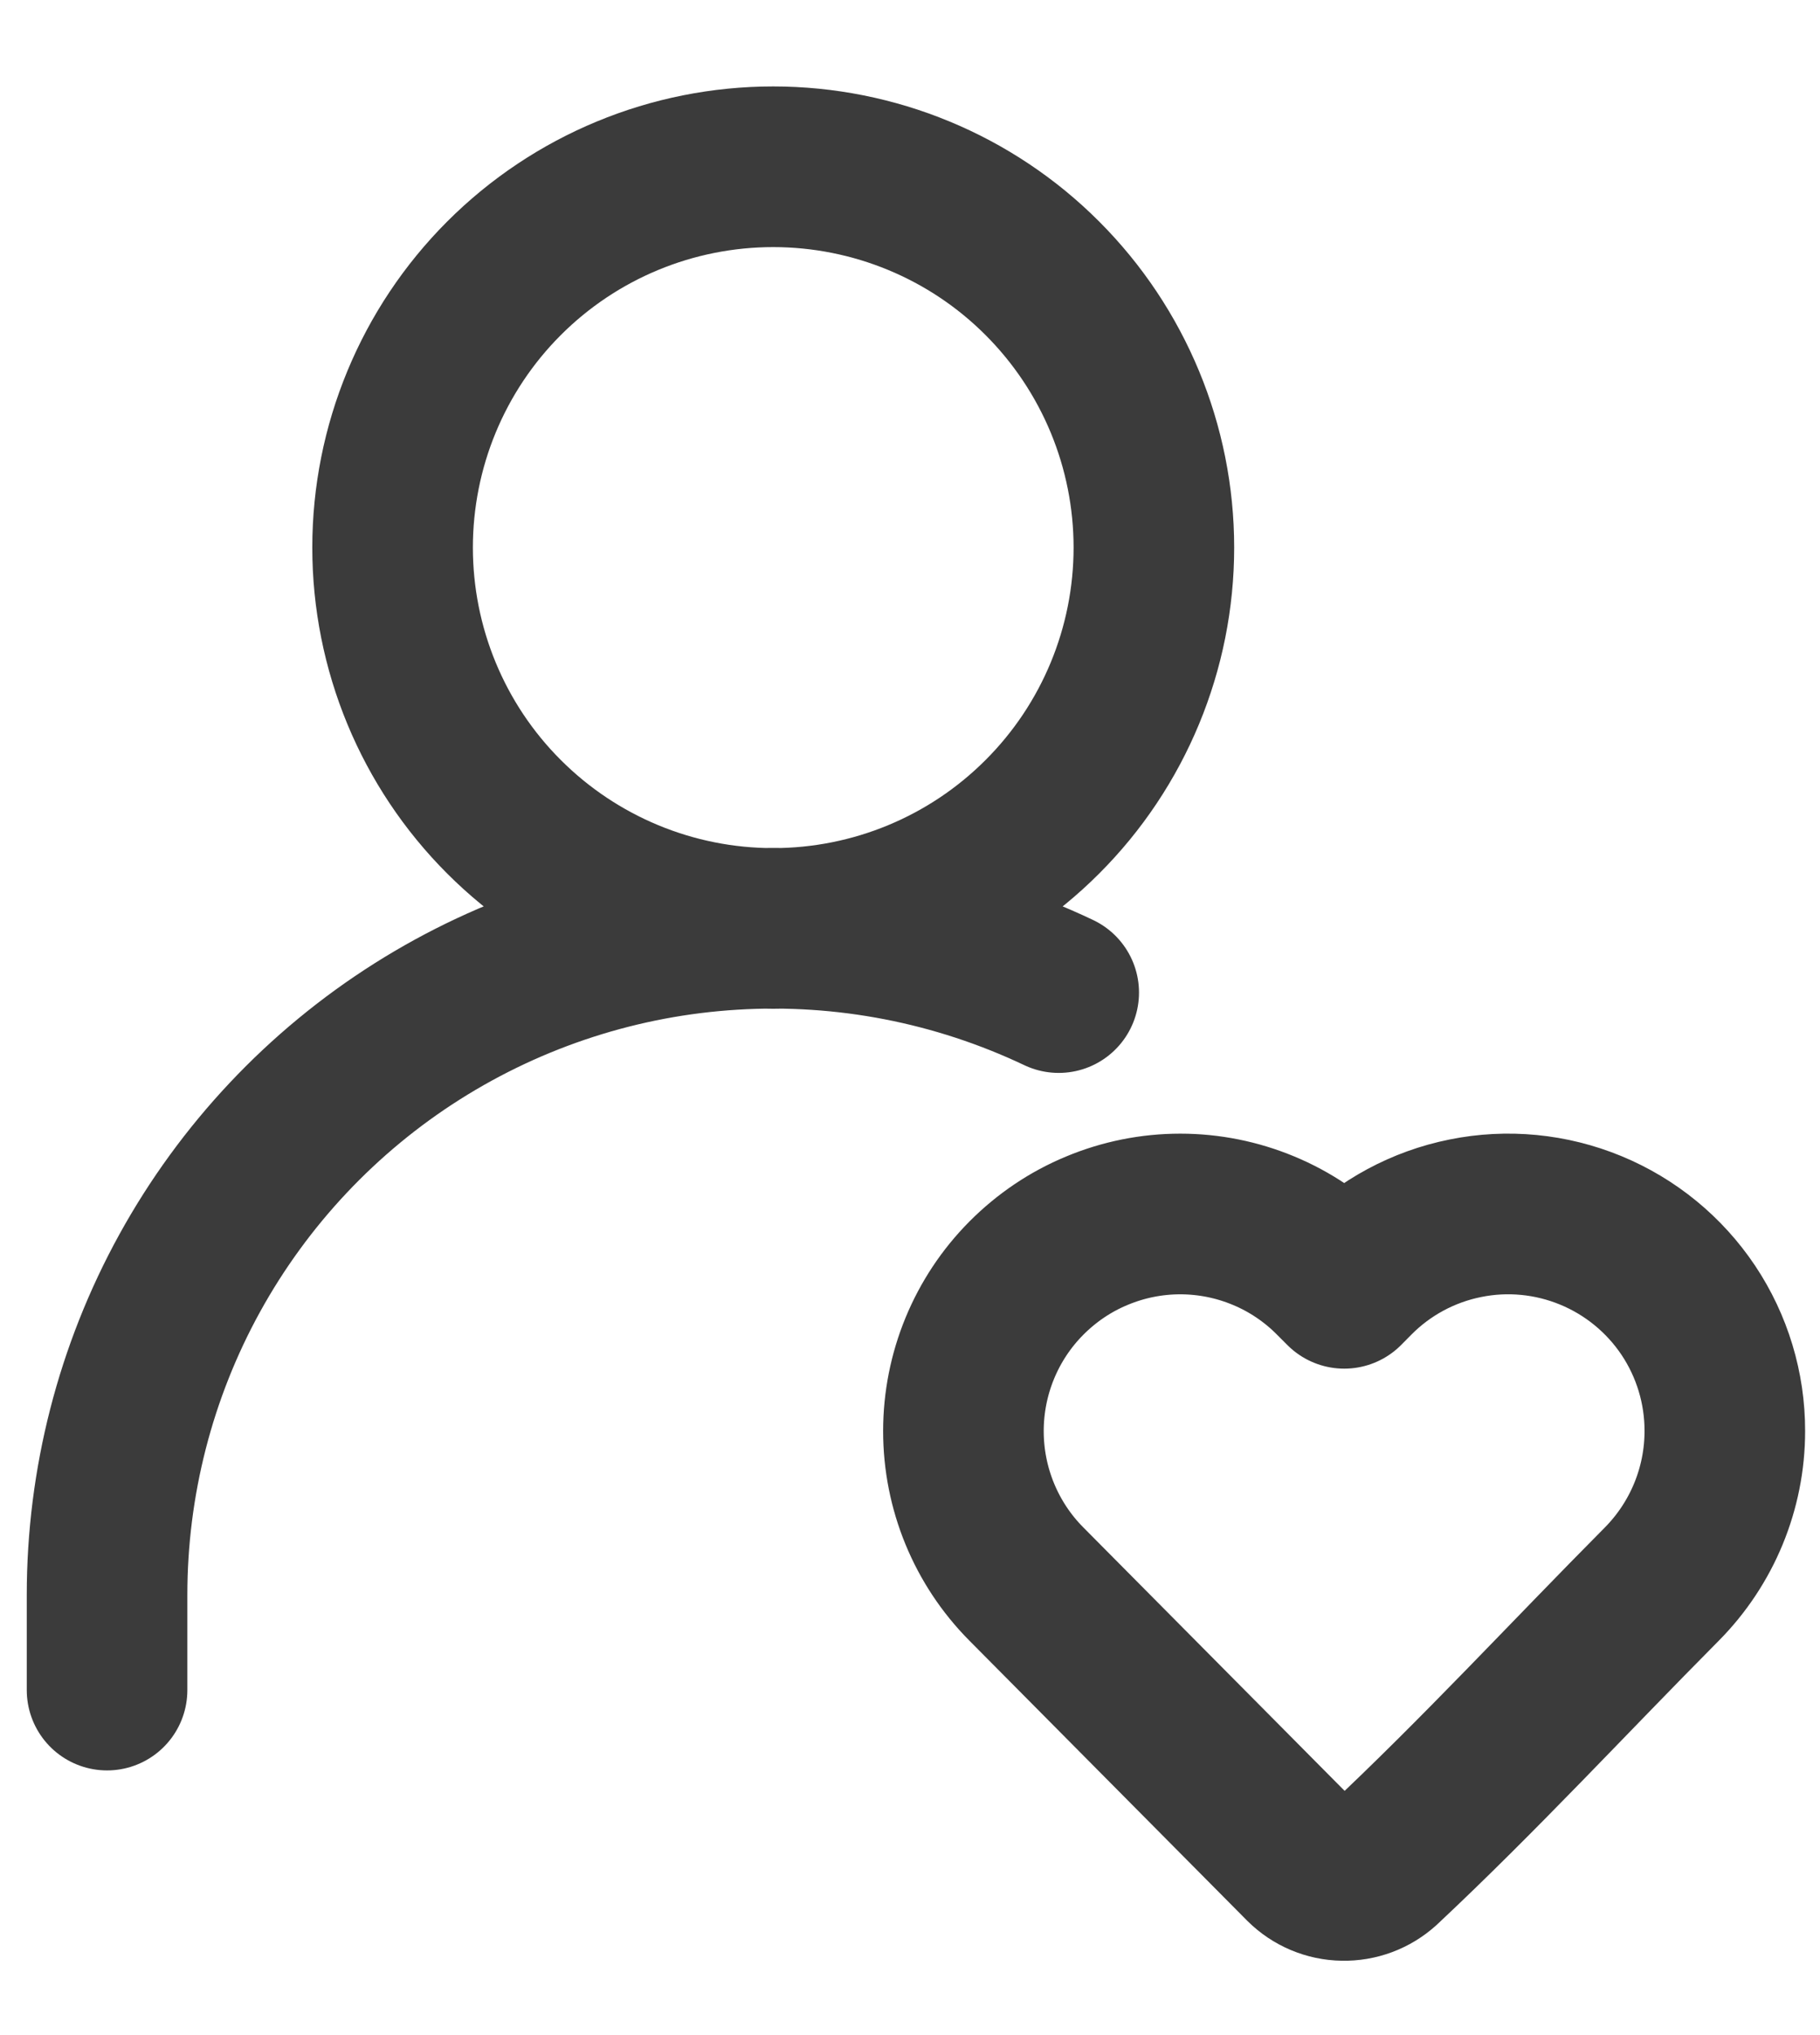 <svg width="17" height="19" viewBox="0 0 17 19" fill="none" xmlns="http://www.w3.org/2000/svg">
<g id="loved-one">
<path id="loved-one_2" d="M1 15.779V14.89C1 13.84 1.265 12.807 1.771 11.888C2.278 10.968 3.009 10.191 3.896 9.63C4.783 9.069 5.798 8.741 6.846 8.678C7.893 8.614 8.94 8.817 9.889 9.267M7.222 8.668C8.165 8.668 9.07 8.293 9.736 7.626C10.403 6.96 10.778 6.055 10.778 5.112C10.778 4.169 10.403 3.265 9.736 2.598C9.07 1.931 8.165 1.557 7.222 1.557C6.279 1.557 5.375 1.931 4.708 2.598C4.041 3.265 3.667 4.169 3.667 5.112C3.667 6.055 4.041 6.96 4.708 7.626C5.375 8.293 6.279 8.668 7.222 8.668ZM16.111 13.361C16.111 13.896 15.899 14.409 15.523 14.789C14.655 15.663 13.813 16.575 12.913 17.418C12.812 17.51 12.68 17.559 12.544 17.556C12.408 17.554 12.278 17.499 12.181 17.403L9.587 14.789C9.21 14.41 8.999 13.896 8.999 13.361C8.999 12.826 9.21 12.312 9.587 11.933C9.776 11.743 9.999 11.592 10.246 11.49C10.493 11.387 10.757 11.334 11.024 11.334C11.291 11.334 11.556 11.387 11.803 11.49C12.049 11.592 12.273 11.743 12.461 11.933L12.556 12.028L12.65 11.933C12.932 11.648 13.293 11.453 13.687 11.374C14.08 11.294 14.488 11.334 14.859 11.487C15.23 11.64 15.547 11.9 15.77 12.233C15.993 12.567 16.112 12.96 16.111 13.361Z" stroke="#3B3B3B" stroke-width="1.5" stroke-linecap="round" stroke-linejoin="round"/>
</g>
</svg>
